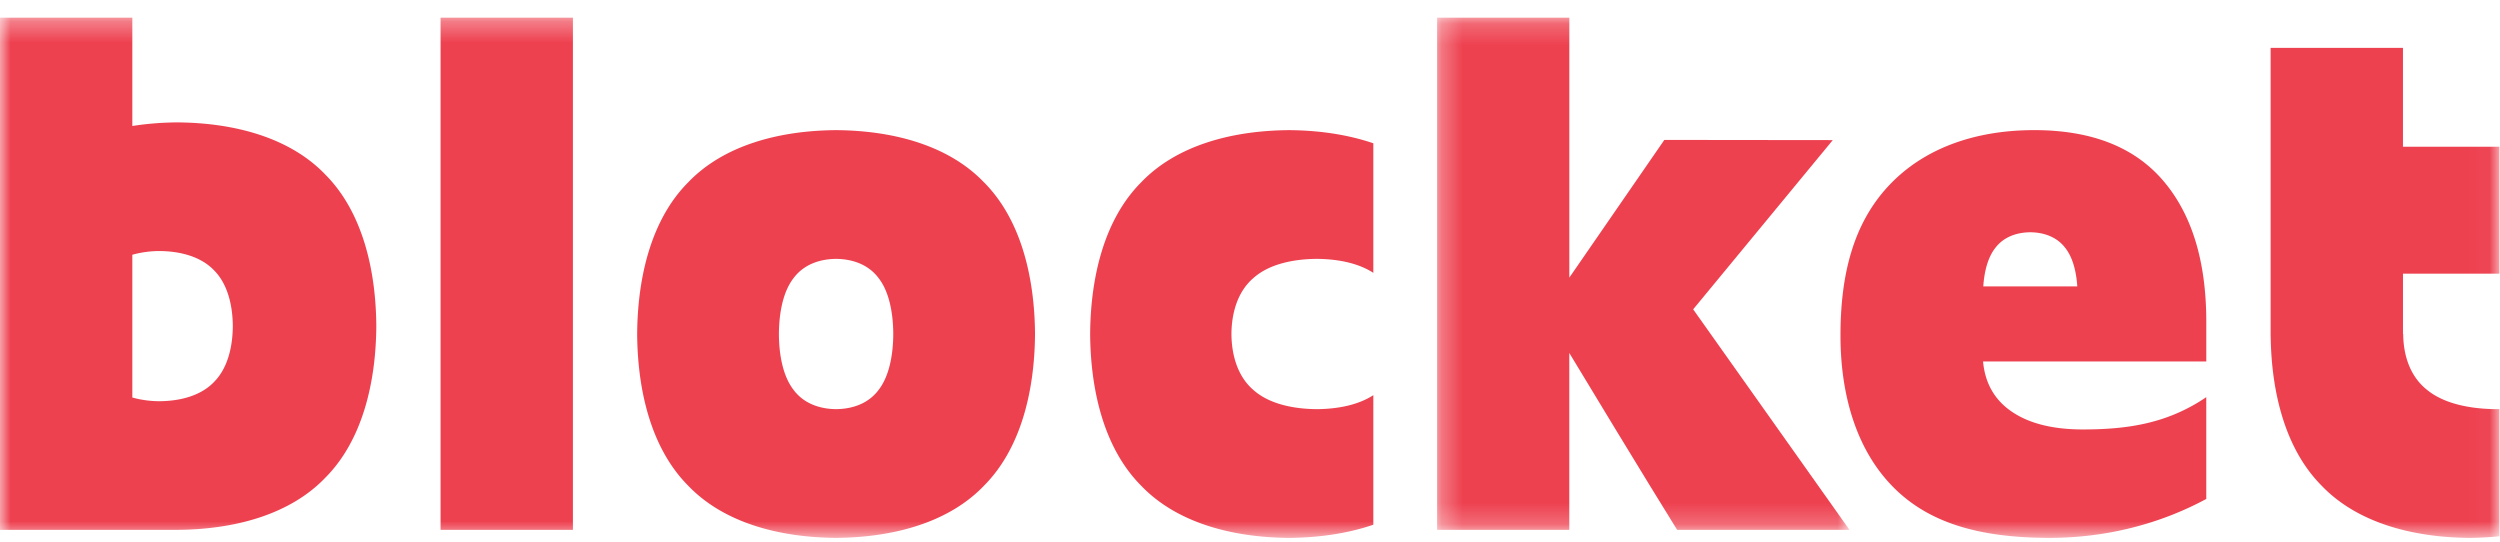 <svg width="120" height="26" xmlns="http://www.w3.org/2000/svg" xmlns:xlink="http://www.w3.org/1999/xlink"><defs><path id="a" d="M20.071.2H.277v24.586H20.07V.2z"/><path id="c" d="M0 25.288h119.971V.318H0z"/></defs><g transform="translate(0 .53)" fill="none" fill-rule="evenodd"><g transform="translate(68.705 .118)"><mask id="b" fill="#fff"><use xlink:href="#a"/></mask><path d="M19.268 6.077l-8.085-.009-4.56 6.609V.2H.276v24.585h6.345v-8.491c.065.123 3.938 6.506 5.176 8.49h8.273L12.567 14.2l6.701-8.123z" fill="#EE4150" mask="url(#b)"/></g><mask id="d" fill="#fff"><use xlink:href="#c"/></mask><path fill="#EE4150" mask="url(#d)" d="M21.147 24.904H27.5V.319h-6.353zM42.174 18.185c-.496.665-1.269.917-2.042.924-.773-.007-1.545-.26-2.04-.924-.507-.651-.7-1.667-.704-2.682.005-1.016.197-2.032.703-2.683.496-.665 1.268-.917 2.041-.924.773.007 1.546.26 2.042.924.506.651.698 1.667.703 2.683-.005 1.015-.197 2.03-.703 2.682m5.06-9.96c-1.724-1.804-4.413-2.49-7.102-2.508-2.688.018-5.377.704-7.101 2.507-1.76 1.767-2.429 4.523-2.447 7.279.018 2.755.687 5.51 2.447 7.278 1.724 1.803 4.413 2.489 7.101 2.507 2.69-.018 5.378-.704 7.102-2.507 1.76-1.767 2.428-4.523 2.447-7.278-.019-2.756-.687-5.512-2.447-7.279M10.273 17.805c-.635.664-1.626.916-2.617.923a4.897 4.897 0 01-1.304-.177v-6.853a4.91 4.91 0 011.304-.178c.991.007 1.982.26 2.617.924.649.65.895 1.665.902 2.68-.007 1.015-.253 2.03-.902 2.68m5.344-9.953c-1.725-1.802-4.414-2.487-7.102-2.506a14.6 14.6 0 00-2.163.172V.319H0v24.584h8.515c2.688-.018 5.377-.703 7.102-2.505 1.759-1.766 2.428-4.52 2.446-7.274-.018-2.754-.687-5.507-2.446-7.273M63.207 19.109c-1.154-.007-2.308-.26-3.048-.924-.755-.651-1.042-1.667-1.05-2.682.008-1.016.295-2.032 1.05-2.683.74-.664 1.894-.917 3.048-.924.993.006 1.984.196 2.713.671V6.348c-1.26-.43-2.651-.622-4.045-.631-2.689.018-5.378.704-7.102 2.507-1.76 1.767-2.428 4.523-2.446 7.279.018 2.755.687 5.511 2.446 7.278 1.724 1.803 4.413 2.489 7.102 2.508 1.394-.01 2.786-.201 4.045-.632v-6.219c-.729.475-1.72.665-2.713.671M119.971 12.606V6.512h-4.629V1.768h-6.352v13.855h.003c.037 2.716.71 5.417 2.444 7.158 1.724 1.803 4.413 2.489 7.101 2.508.48-.004.96-.03 1.433-.078v-6.106c-.047 0-.095.004-.143.004-1.26-.007-2.52-.26-3.328-.924-.825-.651-1.138-1.667-1.147-2.682h-.01v-2.897h4.628zM95.198 13.217c.046-.705.213-1.378.567-1.834.41-.55 1.05-.759 1.689-.764.64.005 1.279.215 1.689.764.354.456.52 1.129.567 1.834h-4.512zm10.704 1.7c0-2.908-.692-5.169-2.075-6.781-1.382-1.613-3.445-2.42-6.186-2.42-2.79 0-5.26.842-6.965 2.65-1.704 1.808-2.333 4.253-2.333 7.21s.818 5.602 2.618 7.36c1.8 1.76 4.331 2.352 7.43 2.352 2.6 0 5.198-.621 7.51-1.868v-4.886c-1.835 1.247-3.728 1.55-5.922 1.55-1.43 0-2.563-.281-3.397-.843-.835-.562-1.3-1.368-1.395-2.419h10.715v-1.906z"/></g></svg>